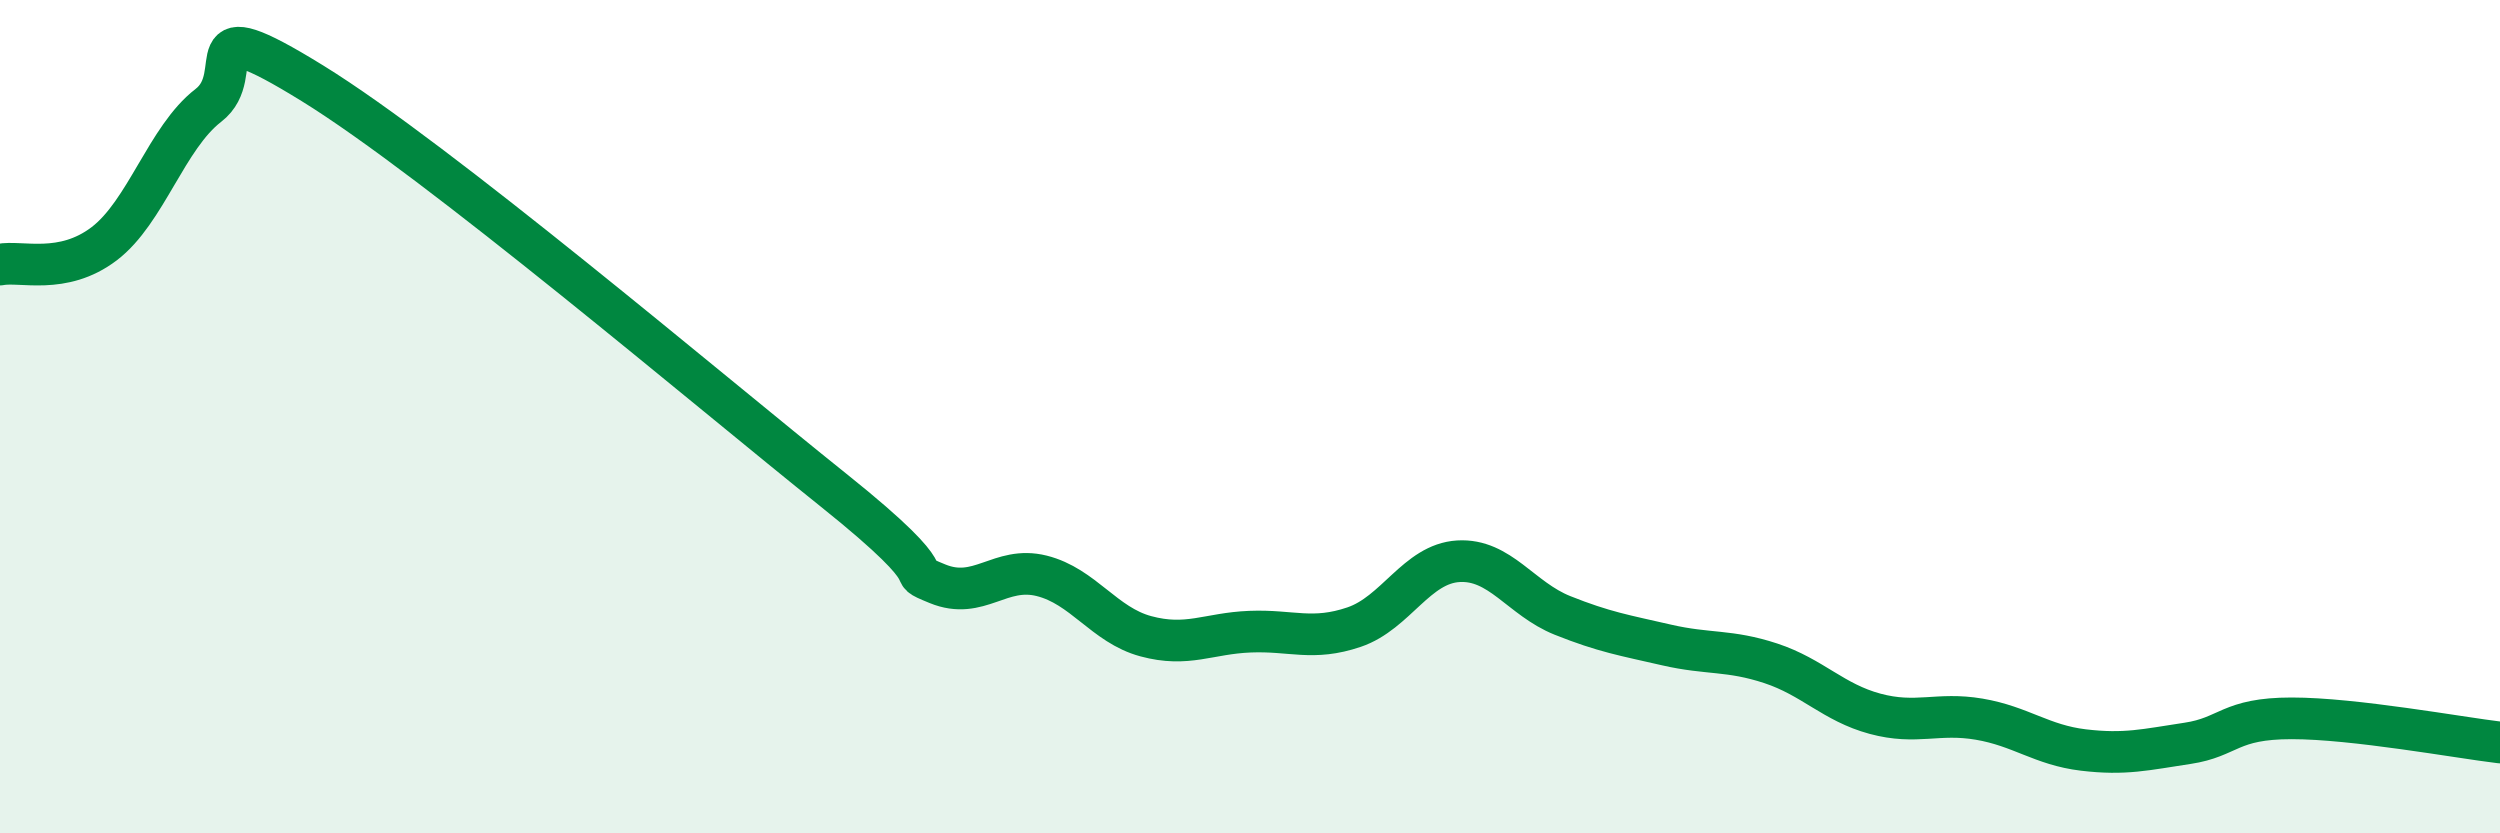 
    <svg width="60" height="20" viewBox="0 0 60 20" xmlns="http://www.w3.org/2000/svg">
      <path
        d="M 0,6.35 C 0.5,6.25 1.5,6.61 2.5,5.85 C 3.5,5.09 4,3.3 5,2.53 C 6,1.76 4.5,0.15 7.5,2 C 10.5,3.85 17,9.36 20,11.76 C 23,14.16 21.5,13.6 22.5,14.01 C 23.5,14.42 24,13.57 25,13.82 C 26,14.07 26.5,15 27.5,15.27 C 28.5,15.54 29,15.2 30,15.16 C 31,15.12 31.5,15.39 32.5,15.05 C 33.5,14.71 34,13.53 35,13.47 C 36,13.41 36.5,14.37 37.5,14.77 C 38.5,15.17 39,15.25 40,15.48 C 41,15.71 41.5,15.59 42.5,15.92 C 43.5,16.25 44,16.86 45,17.13 C 46,17.4 46.5,17.09 47.5,17.26 C 48.5,17.43 49,17.88 50,18 C 51,18.12 51.5,17.99 52.5,17.84 C 53.5,17.69 53.5,17.24 55,17.24 C 56.5,17.24 59,17.7 60,17.82L60 20L0 20Z"
        fill="#008740"
        opacity="0.1"
        stroke-linecap="round"
        stroke-linejoin="round"
      />
      <path
        d="M 0,6.35 C 0.5,6.25 1.5,6.61 2.5,5.85 C 3.5,5.09 4,3.3 5,2.53 C 6,1.76 4.5,0.15 7.5,2 C 10.5,3.85 17,9.36 20,11.76 C 23,14.16 21.5,13.6 22.5,14.01 C 23.5,14.42 24,13.57 25,13.82 C 26,14.07 26.5,15 27.5,15.27 C 28.5,15.54 29,15.2 30,15.16 C 31,15.12 31.5,15.39 32.5,15.05 C 33.5,14.71 34,13.53 35,13.47 C 36,13.41 36.5,14.37 37.5,14.77 C 38.5,15.17 39,15.25 40,15.48 C 41,15.71 41.5,15.59 42.5,15.92 C 43.5,16.25 44,16.86 45,17.13 C 46,17.4 46.5,17.09 47.5,17.26 C 48.5,17.43 49,17.88 50,18 C 51,18.12 51.5,17.99 52.5,17.84 C 53.5,17.69 53.5,17.24 55,17.24 C 56.5,17.24 59,17.7 60,17.82"
        stroke="#008740"
        stroke-width="1"
        fill="none"
        stroke-linecap="round"
        stroke-linejoin="round"
      />
    </svg>
  